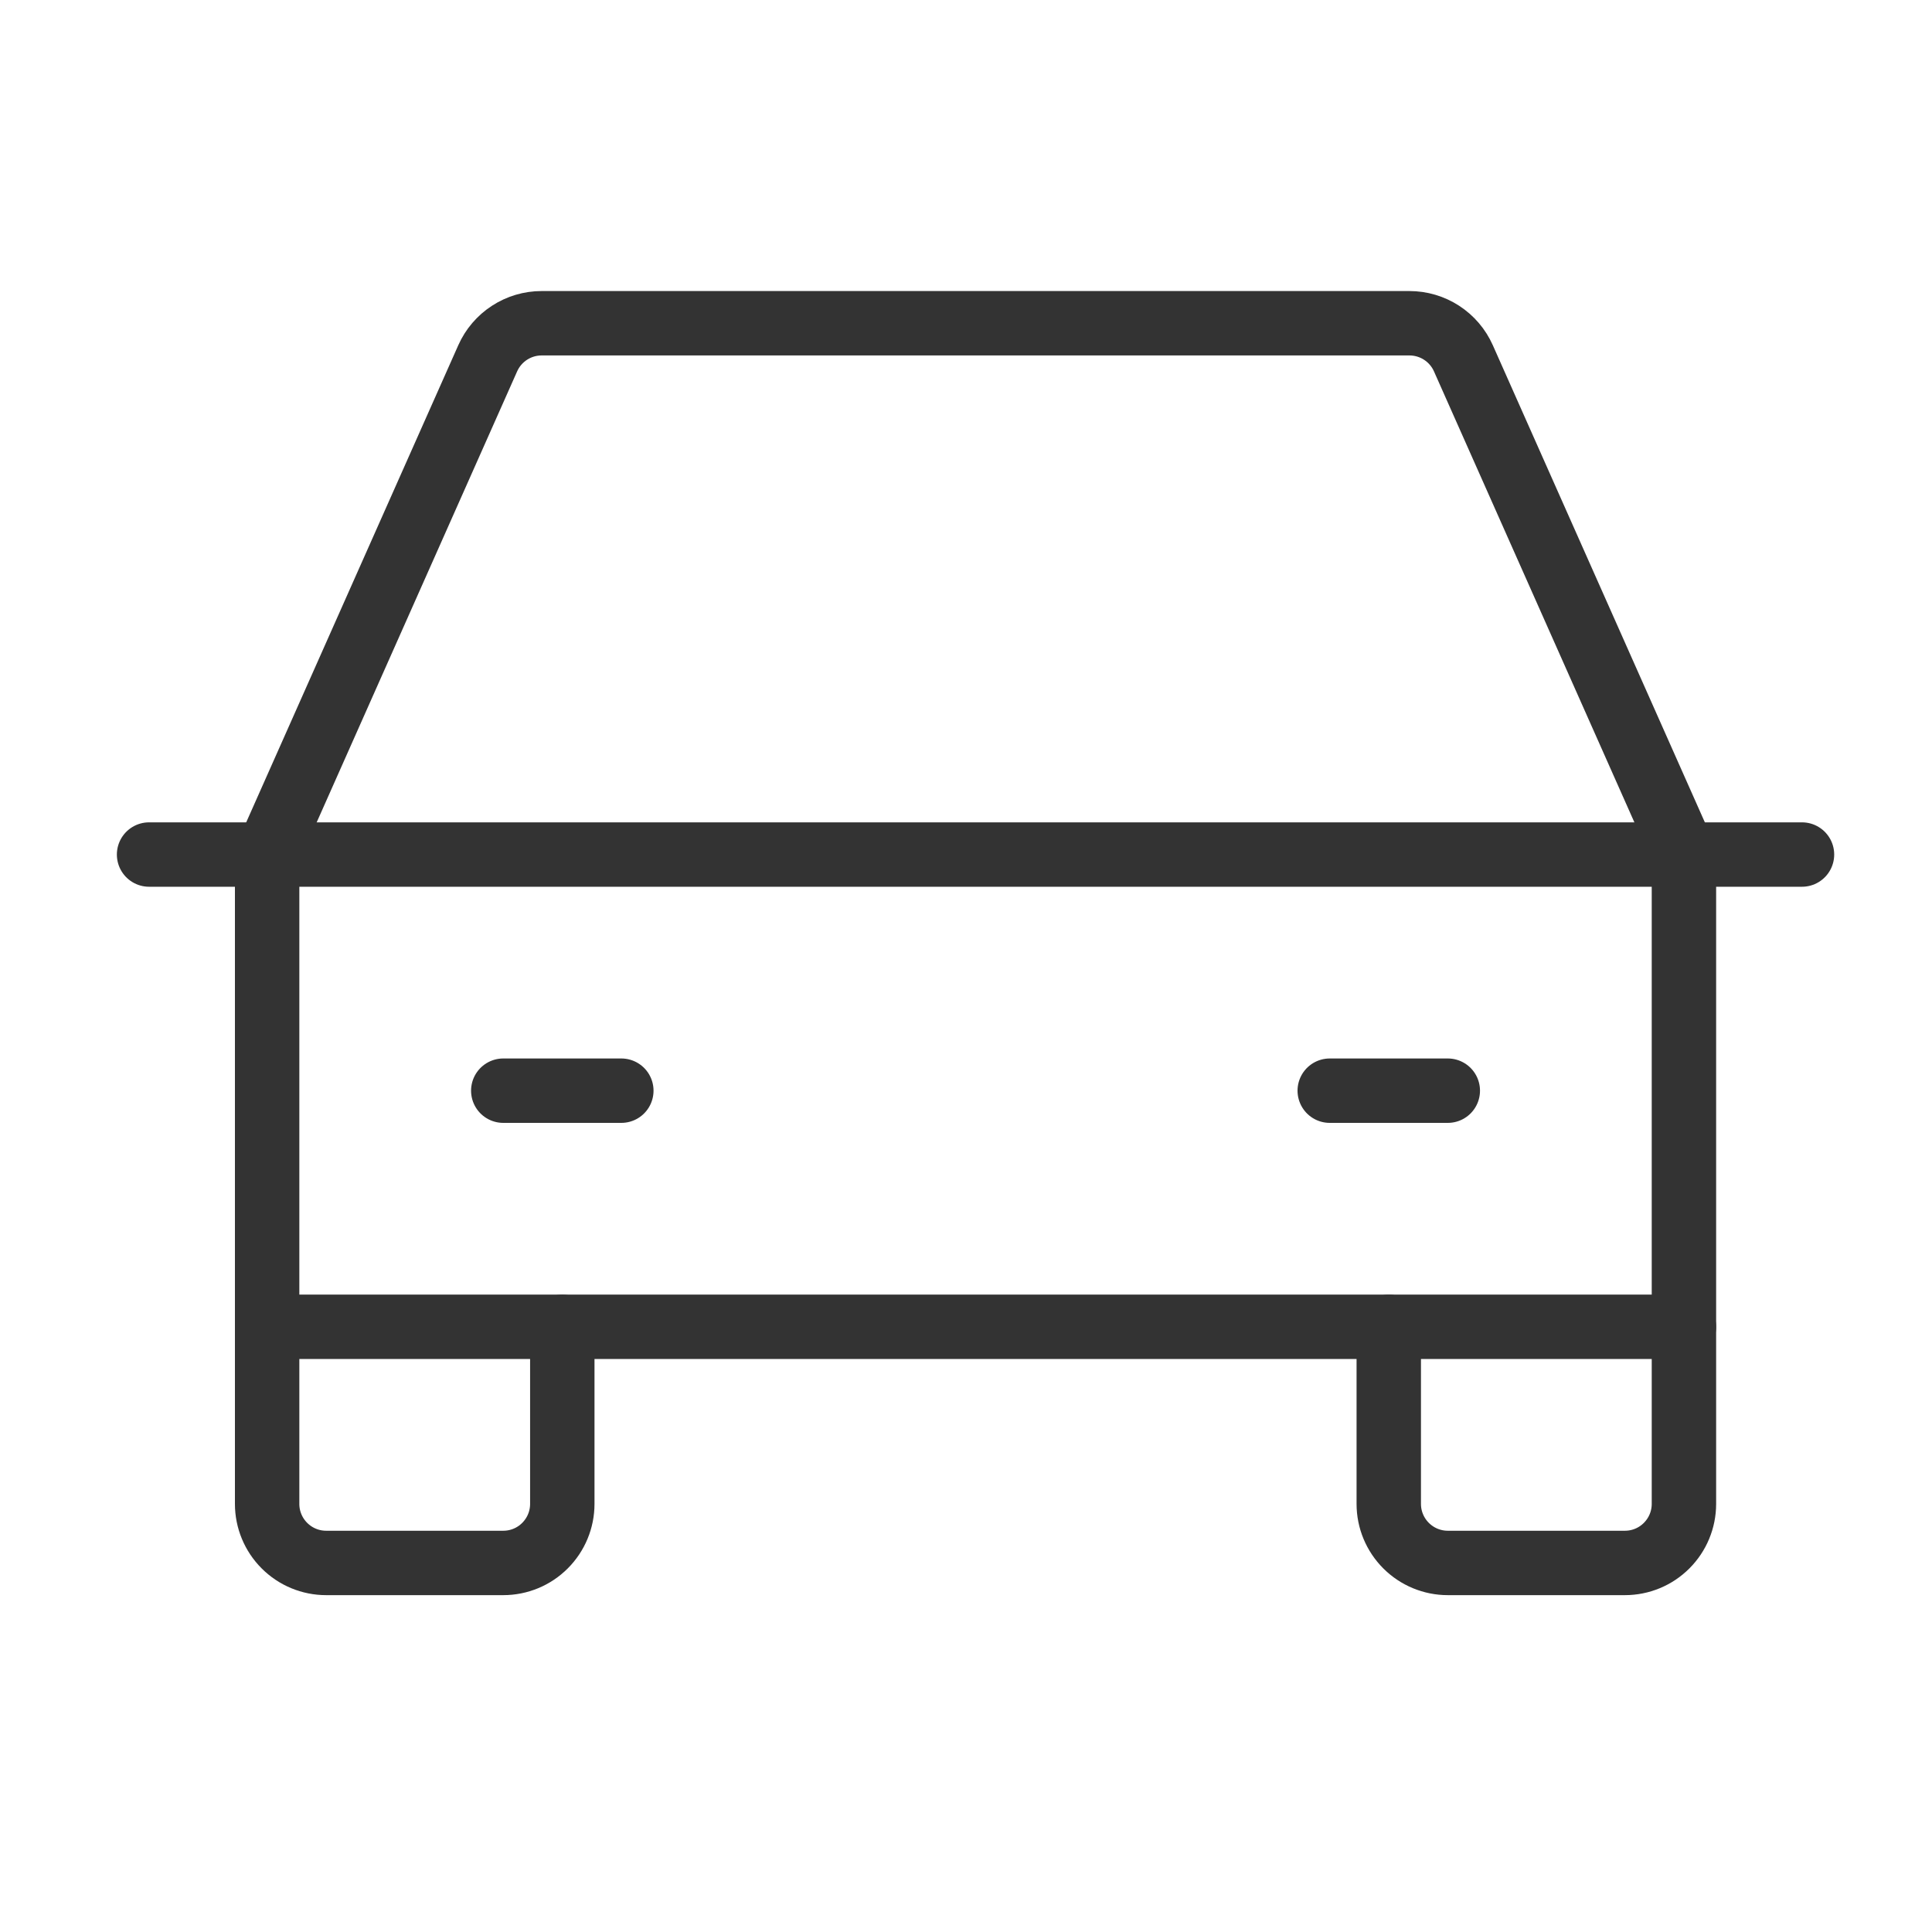 <svg width="45" height="45" viewBox="0 0 45 45" fill="none" xmlns="http://www.w3.org/2000/svg">
<g clip-path="url(#clip0_2224_172)">
<path d="M3.472 19.904H41.972" stroke="#333333" stroke-width="1.5" stroke-linecap="round" stroke-linejoin="round"/>
<path d="M39.222 30.904V35.029C39.222 35.394 39.077 35.743 38.819 36.001C38.562 36.259 38.212 36.404 37.847 36.404H33.722C33.358 36.404 33.008 36.259 32.75 36.001C32.492 35.743 32.347 35.394 32.347 35.029V30.904" stroke="#333333" stroke-width="1.5" stroke-linecap="round" stroke-linejoin="round"/>
<path d="M13.097 30.904V35.029C13.097 35.394 12.952 35.743 12.694 36.001C12.437 36.259 12.087 36.404 11.722 36.404H7.597C7.232 36.404 6.883 36.259 6.625 36.001C6.367 35.743 6.222 35.394 6.222 35.029V30.904" stroke="#333333" stroke-width="1.5" stroke-linecap="round" stroke-linejoin="round"/>
<path d="M11.722 25.404H14.472" stroke="#333333" stroke-width="1.5" stroke-linecap="round" stroke-linejoin="round"/>
<path d="M30.972 25.404H33.722" stroke="#333333" stroke-width="1.5" stroke-linecap="round" stroke-linejoin="round"/>
<path d="M39.222 19.904L34.085 8.345C33.977 8.102 33.801 7.896 33.578 7.751C33.355 7.606 33.094 7.529 32.828 7.529H12.616C12.35 7.529 12.09 7.606 11.867 7.751C11.644 7.896 11.468 8.102 11.36 8.345L6.222 19.904V30.904H39.222V19.904Z" stroke="#333333" stroke-width="1.5" stroke-linecap="round" stroke-linejoin="round"/>
</g>
<defs>
<clipPath id="clip0_2224_172">
<rect width="44" height="44" fill="white" transform="translate(0.722 0.654)"/>
</clipPath>
</defs>
</svg>
